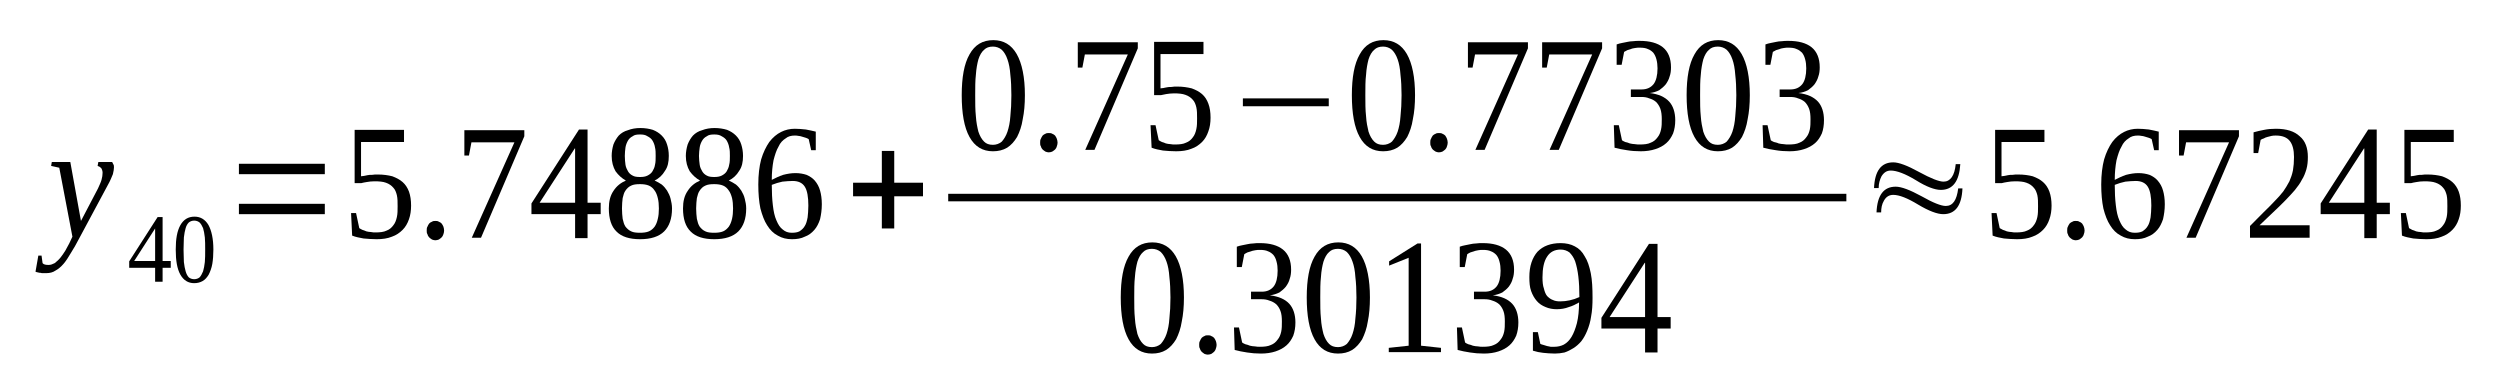 <?xml version='1.0' encoding='UTF-8'?>
<!-- This file was generated by dvisvgm 1.15.1 -->
<svg height='31pt' version='1.1' viewBox='0 -31 200 31' width='200pt' xmlns='http://www.w3.org/2000/svg' xmlns:xlink='http://www.w3.org/1999/xlink'>
<defs>
<clipPath id='clip1'>
<path clip-rule='evenodd' d='M0 -30.992H199.964V-0.027H0V-30.992'/>
</clipPath>
</defs>
<g id='page1'>
<g>
<path clip-path='url(#clip1)' d='M4.145 -18.039H5.625L6.477 -13.324L7.84 -15.926C7.953 -16.184 8.066 -16.41 8.121 -16.609C8.18 -16.812 8.207 -17.012 8.207 -17.184C8.207 -17.324 8.152 -17.469 8.094 -17.555C8.008 -17.641 7.922 -17.695 7.809 -17.727L7.867 -18.039H8.973C9.004 -17.984 9.031 -17.926 9.059 -17.867C9.117 -17.781 9.117 -17.727 9.117 -17.613C9.117 -17.496 9.09 -17.297 9.031 -17.066C8.945 -16.867 8.832 -16.555 8.633 -16.211L6.332 -11.922C6.105 -11.492 5.906 -11.121 5.68 -10.777C5.48 -10.434 5.281 -10.121 5.082 -9.891C4.887 -9.664 4.656 -9.465 4.43 -9.348C4.23 -9.207 3.977 -9.148 3.691 -9.148C3.605 -9.148 3.523 -9.148 3.438 -9.148C3.379 -9.148 3.293 -9.148 3.238 -9.176C3.18 -9.176 3.094 -9.176 3.039 -9.207C2.98 -9.207 2.926 -9.234 2.84 -9.262L3.066 -10.551H3.324L3.406 -9.949C3.492 -9.836 3.664 -9.805 3.891 -9.805C4.063 -9.805 4.203 -9.863 4.375 -9.949C4.516 -10.062 4.688 -10.207 4.828 -10.379C4.969 -10.551 5.082 -10.723 5.227 -10.949C5.34 -11.149 5.453 -11.352 5.539 -11.524L5.793 -12.066L4.742 -17.582L4.09 -17.727L4.145 -18.039Z' fill-rule='evenodd'/>
<path clip-path='url(#clip1)' d='M13.008 -9.578V-8.461H12.41V-9.578H10.336V-10.094L12.61 -13.636H13.008V-10.121H13.66V-9.578H13.008ZM12.41 -12.723V-12.723L10.735 -10.121H12.41V-12.723Z' fill-rule='evenodd'/>
<path clip-path='url(#clip1)' d='M17.07 -11.035C17.07 -10.605 17.039 -10.207 16.985 -9.89C16.926 -9.551 16.813 -9.262 16.699 -9.035C16.559 -8.805 16.414 -8.633 16.215 -8.519C16.02 -8.406 15.789 -8.347 15.535 -8.347C15.051 -8.347 14.684 -8.578 14.426 -9.035C14.172 -9.492 14.059 -10.148 14.059 -11.035C14.059 -11.894 14.172 -12.523 14.426 -12.98C14.684 -13.437 15.051 -13.668 15.563 -13.668C16.047 -13.668 16.414 -13.437 16.672 -13.008C16.926 -12.551 17.07 -11.894 17.07 -11.035ZM16.414 -11.035C16.414 -11.406 16.414 -11.723 16.387 -12.008C16.36 -12.293 16.301 -12.551 16.246 -12.75C16.16 -12.953 16.074 -13.094 15.961 -13.207C15.848 -13.293 15.707 -13.351 15.535 -13.351S15.223 -13.293 15.11 -13.207C14.996 -13.094 14.91 -12.953 14.852 -12.75C14.797 -12.551 14.739 -12.293 14.711 -12.008C14.711 -11.723 14.684 -11.406 14.684 -11.035C14.684 -10.664 14.711 -10.32 14.711 -10.035C14.739 -9.75 14.797 -9.492 14.852 -9.293C14.91 -9.09 14.996 -8.922 15.11 -8.805C15.223 -8.719 15.364 -8.664 15.535 -8.664S15.848 -8.719 15.961 -8.805C16.074 -8.922 16.16 -9.09 16.246 -9.293C16.301 -9.492 16.36 -9.75 16.387 -10.035C16.414 -10.32 16.414 -10.664 16.414 -11.035Z' fill-rule='evenodd'/>
<path clip-path='url(#clip1)' d='M19.113 -13.867V-14.695H25.985V-13.867H19.113ZM19.113 -17.066V-17.898H25.985V-17.066H19.113Z' fill-rule='evenodd'/>
<path clip-path='url(#clip1)' d='M30.219 -17.039C30.672 -17.039 31.043 -16.984 31.383 -16.898C31.695 -16.781 31.977 -16.64 32.207 -16.437C32.434 -16.238 32.602 -15.98 32.719 -15.668C32.832 -15.351 32.887 -14.98 32.887 -14.551C32.887 -14.152 32.832 -13.781 32.719 -13.465C32.602 -13.121 32.434 -12.836 32.207 -12.609C31.977 -12.379 31.695 -12.18 31.356 -12.066C31.012 -11.922 30.586 -11.863 30.133 -11.863C29.762 -11.863 29.422 -11.894 29.082 -11.922C28.77 -11.98 28.457 -12.035 28.172 -12.152L28.086 -13.953H28.485L28.742 -12.75C28.824 -12.695 28.883 -12.664 28.996 -12.609C29.082 -12.578 29.195 -12.551 29.309 -12.492C29.422 -12.465 29.563 -12.437 29.68 -12.437C29.793 -12.406 29.934 -12.406 30.047 -12.406C30.387 -12.406 30.699 -12.437 30.926 -12.551C31.156 -12.636 31.324 -12.781 31.469 -12.98C31.61 -13.152 31.695 -13.379 31.75 -13.636C31.809 -13.894 31.809 -14.18 31.809 -14.496C31.809 -14.84 31.809 -15.125 31.75 -15.383C31.695 -15.609 31.61 -15.84 31.469 -15.98C31.324 -16.152 31.125 -16.297 30.871 -16.383C30.645 -16.469 30.332 -16.496 29.961 -16.496C29.735 -16.496 29.508 -16.469 29.336 -16.437C29.168 -16.41 29.024 -16.383 28.91 -16.351H28.371V-20.613H32.321V-19.64H28.883V-16.898C28.942 -16.898 29.024 -16.926 29.11 -16.926C29.195 -16.953 29.309 -16.953 29.395 -16.984C29.508 -17.012 29.621 -17.012 29.762 -17.012C29.906 -17.039 30.047 -17.039 30.219 -17.039Z' fill-rule='evenodd'/>
<path clip-path='url(#clip1)' d='M35.528 -12.551C35.528 -12.437 35.5 -12.351 35.473 -12.265C35.442 -12.152 35.387 -12.066 35.328 -12.008C35.274 -11.949 35.188 -11.894 35.102 -11.836C35.016 -11.808 34.934 -11.777 34.821 -11.777C34.735 -11.777 34.649 -11.808 34.563 -11.836C34.477 -11.894 34.391 -11.949 34.336 -12.008C34.278 -12.066 34.223 -12.152 34.196 -12.265C34.137 -12.351 34.137 -12.437 34.137 -12.551C34.137 -12.664 34.137 -12.781 34.196 -12.867C34.223 -12.953 34.278 -13.035 34.336 -13.121C34.391 -13.18 34.477 -13.238 34.563 -13.265C34.649 -13.324 34.735 -13.324 34.821 -13.324C34.934 -13.324 35.016 -13.324 35.102 -13.265C35.188 -13.238 35.274 -13.18 35.328 -13.121C35.387 -13.035 35.442 -12.953 35.473 -12.867C35.5 -12.781 35.528 -12.664 35.528 -12.551Z' fill-rule='evenodd'/>
<path clip-path='url(#clip1)' d='M37.516 -18.555H37.149V-20.586H41.946V-20.098L38.481 -11.98H37.742L41.153 -19.613H37.715L37.516 -18.555Z' fill-rule='evenodd'/>
<path clip-path='url(#clip1)' d='M47.004 -13.867V-11.949H46.008V-13.867H42.516V-14.723L46.321 -20.64H47.004V-14.781H48.055V-13.867H47.004ZM46.008 -19.125H45.981L43.168 -14.781H46.008V-19.125Z' fill-rule='evenodd'/>
<path clip-path='url(#clip1)' d='M53.504 -18.527C53.504 -18.039 53.422 -17.64 53.192 -17.324C52.996 -16.984 52.711 -16.726 52.371 -16.555C52.571 -16.469 52.766 -16.351 52.938 -16.238C53.11 -16.098 53.25 -15.926 53.364 -15.754C53.477 -15.555 53.59 -15.351 53.649 -15.094C53.703 -14.867 53.762 -14.609 53.762 -14.324C53.762 -13.496 53.535 -12.894 53.137 -12.492C52.711 -12.066 52.059 -11.863 51.207 -11.863C50.352 -11.863 49.727 -12.066 49.332 -12.465C48.906 -12.867 48.707 -13.496 48.707 -14.324C48.707 -14.894 48.821 -15.351 49.074 -15.723C49.332 -16.125 49.672 -16.383 50.071 -16.555C49.758 -16.726 49.473 -16.984 49.246 -17.297C49.047 -17.64 48.934 -18.039 48.934 -18.527C48.934 -18.84 48.989 -19.156 49.074 -19.441C49.188 -19.726 49.332 -19.957 49.5 -20.156C49.699 -20.355 49.926 -20.5 50.239 -20.586C50.524 -20.699 50.864 -20.758 51.235 -20.758C51.602 -20.758 51.946 -20.699 52.227 -20.613C52.512 -20.5 52.739 -20.355 52.938 -20.156C53.137 -19.957 53.278 -19.726 53.364 -19.441C53.449 -19.183 53.504 -18.871 53.504 -18.527ZM52.711 -14.324C52.711 -14.636 52.684 -14.926 52.625 -15.152C52.571 -15.383 52.485 -15.609 52.371 -15.754C52.258 -15.926 52.114 -16.066 51.914 -16.152C51.715 -16.238 51.461 -16.269 51.207 -16.269C50.895 -16.269 50.664 -16.238 50.496 -16.152C50.297 -16.066 50.156 -15.926 50.039 -15.754C49.926 -15.609 49.871 -15.383 49.813 -15.152C49.785 -14.926 49.758 -14.636 49.758 -14.324C49.758 -14.008 49.785 -13.723 49.813 -13.496C49.871 -13.238 49.926 -13.035 50.039 -12.867C50.156 -12.723 50.297 -12.578 50.496 -12.492C50.664 -12.406 50.895 -12.379 51.207 -12.379C51.461 -12.379 51.715 -12.406 51.914 -12.492C52.114 -12.578 52.258 -12.723 52.371 -12.867C52.485 -13.035 52.571 -13.238 52.625 -13.496C52.684 -13.723 52.711 -14.008 52.711 -14.324ZM52.453 -18.527C52.453 -18.754 52.453 -19.012 52.399 -19.211C52.371 -19.414 52.285 -19.613 52.199 -19.754C52.114 -19.898 51.973 -20.012 51.801 -20.098C51.633 -20.215 51.434 -20.242 51.207 -20.242C50.949 -20.242 50.75 -20.215 50.61 -20.098C50.438 -20.012 50.324 -19.898 50.239 -19.754C50.156 -19.613 50.071 -19.414 50.039 -19.211C50.012 -19.012 49.985 -18.754 49.985 -18.527C49.985 -18.269 50.012 -18.012 50.039 -17.812C50.071 -17.613 50.156 -17.441 50.239 -17.297C50.324 -17.152 50.438 -17.039 50.61 -16.953C50.75 -16.867 50.949 -16.84 51.207 -16.84C51.434 -16.84 51.633 -16.867 51.801 -16.953C51.973 -17.039 52.114 -17.152 52.199 -17.297C52.285 -17.441 52.371 -17.613 52.399 -17.812C52.453 -18.012 52.453 -18.269 52.453 -18.527Z' fill-rule='evenodd'/>
<path clip-path='url(#clip1)' d='M59.442 -18.527C59.442 -18.039 59.356 -17.64 59.129 -17.324C58.93 -16.984 58.645 -16.726 58.305 -16.555C58.504 -16.469 58.703 -16.351 58.875 -16.238C59.043 -16.098 59.188 -15.926 59.301 -15.754C59.414 -15.555 59.528 -15.351 59.582 -15.094C59.641 -14.867 59.696 -14.609 59.696 -14.324C59.696 -13.496 59.469 -12.894 59.071 -12.492C58.645 -12.066 57.992 -11.863 57.141 -11.863C56.289 -11.863 55.664 -12.066 55.266 -12.465C54.84 -12.867 54.641 -13.496 54.641 -14.324C54.641 -14.894 54.754 -15.351 55.012 -15.723C55.266 -16.125 55.606 -16.383 56.004 -16.555C55.692 -16.726 55.41 -16.984 55.18 -17.297C54.981 -17.64 54.867 -18.039 54.867 -18.527C54.867 -18.84 54.926 -19.156 55.012 -19.441C55.125 -19.726 55.266 -19.957 55.438 -20.156C55.637 -20.355 55.864 -20.5 56.176 -20.586C56.461 -20.699 56.801 -20.758 57.168 -20.758C57.539 -20.758 57.879 -20.699 58.164 -20.613C58.445 -20.5 58.676 -20.355 58.875 -20.156C59.071 -19.957 59.215 -19.726 59.301 -19.441C59.383 -19.183 59.442 -18.871 59.442 -18.527ZM58.645 -14.324C58.645 -14.636 58.617 -14.926 58.563 -15.152C58.504 -15.383 58.418 -15.609 58.305 -15.754C58.191 -15.926 58.051 -16.066 57.852 -16.152C57.653 -16.238 57.395 -16.269 57.141 -16.269C56.828 -16.269 56.602 -16.238 56.43 -16.152C56.231 -16.066 56.09 -15.926 55.977 -15.754C55.864 -15.609 55.805 -15.383 55.75 -15.152C55.723 -14.926 55.692 -14.636 55.692 -14.324C55.692 -14.008 55.723 -13.723 55.75 -13.496C55.805 -13.238 55.864 -13.035 55.977 -12.867C56.09 -12.723 56.231 -12.578 56.43 -12.492C56.602 -12.406 56.828 -12.379 57.141 -12.379C57.395 -12.379 57.653 -12.406 57.852 -12.492C58.051 -12.578 58.191 -12.723 58.305 -12.867C58.418 -13.035 58.504 -13.238 58.563 -13.496C58.617 -13.723 58.645 -14.008 58.645 -14.324ZM58.391 -18.527C58.391 -18.754 58.391 -19.012 58.332 -19.211C58.305 -19.414 58.219 -19.613 58.137 -19.754C58.051 -19.898 57.906 -20.012 57.739 -20.098C57.567 -20.215 57.367 -20.242 57.141 -20.242C56.887 -20.242 56.688 -20.215 56.543 -20.098C56.375 -20.012 56.262 -19.898 56.176 -19.754C56.09 -19.613 56.004 -19.414 55.977 -19.211C55.949 -19.012 55.918 -18.754 55.918 -18.527C55.918 -18.269 55.949 -18.012 55.977 -17.812C56.004 -17.613 56.09 -17.441 56.176 -17.297C56.262 -17.152 56.375 -17.039 56.543 -16.953C56.688 -16.867 56.887 -16.84 57.141 -16.84C57.367 -16.84 57.567 -16.867 57.739 -16.953C57.906 -17.039 58.051 -17.152 58.137 -17.297C58.219 -17.441 58.305 -17.613 58.332 -17.812C58.391 -18.012 58.391 -18.269 58.391 -18.527Z' fill-rule='evenodd'/>
<path clip-path='url(#clip1)' d='M65.746 -14.668C65.746 -14.211 65.688 -13.836 65.606 -13.465C65.492 -13.121 65.348 -12.836 65.149 -12.609C64.922 -12.351 64.695 -12.18 64.383 -12.066C64.098 -11.922 63.758 -11.863 63.359 -11.863C62.934 -11.863 62.566 -11.949 62.223 -12.152C61.883 -12.324 61.598 -12.609 61.371 -12.98C61.145 -13.324 60.977 -13.781 60.832 -14.324C60.719 -14.867 60.664 -15.523 60.664 -16.238C60.664 -17.012 60.746 -17.695 60.891 -18.242C61.059 -18.812 61.289 -19.269 61.543 -19.64C61.828 -20.012 62.141 -20.269 62.481 -20.441C62.82 -20.613 63.192 -20.699 63.586 -20.699C63.871 -20.699 64.156 -20.672 64.469 -20.64C64.754 -20.586 65.035 -20.527 65.262 -20.469V-18.984H64.895L64.695 -19.871C64.61 -19.926 64.524 -19.957 64.442 -19.984C64.356 -20.012 64.27 -20.043 64.156 -20.07C64.071 -20.098 63.957 -20.129 63.871 -20.129C63.758 -20.156 63.672 -20.156 63.586 -20.156C63.305 -20.156 63.047 -20.098 62.848 -19.926C62.621 -19.785 62.422 -19.586 62.281 -19.269C62.11 -18.984 61.996 -18.613 61.883 -18.183C61.797 -17.726 61.742 -17.211 61.742 -16.609C62.028 -16.754 62.309 -16.898 62.653 -17.012C62.992 -17.098 63.305 -17.152 63.645 -17.152C63.957 -17.152 64.27 -17.098 64.524 -17.012C64.781 -16.898 65.008 -16.754 65.18 -16.555C65.375 -16.324 65.52 -16.066 65.606 -15.754C65.688 -15.469 65.746 -15.094 65.746 -14.668ZM63.332 -12.379C63.586 -12.379 63.785 -12.406 63.957 -12.492C64.129 -12.609 64.27 -12.723 64.383 -12.922C64.496 -13.094 64.555 -13.324 64.61 -13.609C64.637 -13.867 64.668 -14.18 64.668 -14.551C64.668 -15.238 64.582 -15.754 64.383 -16.066C64.184 -16.383 63.844 -16.523 63.418 -16.523C63.16 -16.523 62.879 -16.496 62.594 -16.469C62.309 -16.41 62.028 -16.324 61.742 -16.211C61.742 -15.609 61.77 -15.066 61.828 -14.582C61.883 -14.094 61.969 -13.695 62.11 -13.379C62.254 -13.035 62.395 -12.808 62.621 -12.636C62.82 -12.465 63.047 -12.379 63.332 -12.379Z' fill-rule='evenodd'/>
<path clip-path='url(#clip1)' d='M70.547 -12.723V-15.297H68.246V-16.383H70.547V-18.926H71.539V-16.383H73.84V-15.297H71.539V-12.723H70.547Z' fill-rule='evenodd'/>
<path clip-path='url(#clip1)' d='M81.992 -23.387C81.992 -22.644 81.934 -22.015 81.82 -21.473C81.735 -20.898 81.567 -20.441 81.367 -20.043C81.141 -19.672 80.883 -19.383 80.57 -19.183C80.231 -18.984 79.86 -18.898 79.434 -18.898C78.61 -18.898 77.989 -19.269 77.559 -20.043C77.133 -20.812 76.938 -21.93 76.938 -23.387C76.938 -24.816 77.133 -25.902 77.559 -26.644C77.989 -27.418 78.61 -27.789 79.465 -27.789C80.285 -27.789 80.91 -27.418 81.336 -26.676C81.762 -25.93 81.992 -24.816 81.992 -23.387ZM80.91 -23.387C80.91 -23.988 80.883 -24.558 80.828 -25.015C80.797 -25.504 80.711 -25.93 80.598 -26.246C80.485 -26.59 80.317 -26.848 80.145 -27.015C79.945 -27.187 79.692 -27.273 79.434 -27.273C79.121 -27.273 78.895 -27.187 78.727 -27.015C78.528 -26.848 78.383 -26.59 78.27 -26.246C78.184 -25.93 78.102 -25.504 78.07 -25.015C78.016 -24.558 78.016 -23.988 78.016 -23.387C78.016 -22.758 78.016 -22.215 78.07 -21.699C78.102 -21.215 78.184 -20.812 78.27 -20.469C78.383 -20.129 78.528 -19.871 78.727 -19.672C78.895 -19.5 79.121 -19.414 79.434 -19.414C79.692 -19.414 79.945 -19.5 80.145 -19.672C80.317 -19.871 80.485 -20.129 80.598 -20.469C80.711 -20.812 80.797 -21.215 80.828 -21.699C80.883 -22.215 80.91 -22.758 80.91 -23.387Z' fill-rule='evenodd'/>
<path clip-path='url(#clip1)' d='M84.606 -19.586C84.606 -19.469 84.574 -19.383 84.547 -19.297C84.52 -19.183 84.461 -19.098 84.406 -19.039C84.348 -18.984 84.262 -18.926 84.176 -18.871C84.094 -18.84 84.008 -18.812 83.895 -18.812C83.809 -18.812 83.723 -18.84 83.637 -18.871C83.555 -18.926 83.469 -18.984 83.41 -19.039C83.356 -19.098 83.297 -19.183 83.27 -19.297C83.211 -19.383 83.211 -19.469 83.211 -19.586C83.211 -19.699 83.211 -19.812 83.27 -19.898C83.297 -19.984 83.356 -20.07 83.41 -20.156C83.469 -20.215 83.555 -20.269 83.637 -20.301C83.723 -20.355 83.809 -20.355 83.895 -20.355C84.008 -20.355 84.094 -20.355 84.176 -20.301C84.262 -20.269 84.348 -20.215 84.406 -20.156C84.461 -20.07 84.52 -19.984 84.547 -19.898C84.574 -19.812 84.606 -19.699 84.606 -19.586Z' fill-rule='evenodd'/>
<path clip-path='url(#clip1)' d='M86.59 -25.59H86.223V-27.617H91.024V-27.133L87.559 -19.012H86.82L90.227 -26.644H86.789L86.59 -25.59Z' fill-rule='evenodd'/>
<path clip-path='url(#clip1)' d='M94.176 -24.074C94.629 -24.074 94.996 -24.015 95.34 -23.93C95.653 -23.816 95.934 -23.672 96.164 -23.473C96.391 -23.273 96.559 -23.015 96.672 -22.699C96.789 -22.387 96.844 -22.015 96.844 -21.586C96.844 -21.183 96.789 -20.812 96.672 -20.5C96.559 -20.156 96.391 -19.871 96.164 -19.64C95.934 -19.414 95.653 -19.211 95.309 -19.098C94.969 -18.957 94.543 -18.898 94.09 -18.898C93.719 -18.898 93.379 -18.926 93.039 -18.957C92.727 -19.012 92.414 -19.07 92.129 -19.183L92.043 -20.984H92.442L92.699 -19.785C92.781 -19.726 92.84 -19.699 92.953 -19.64C93.039 -19.613 93.153 -19.586 93.266 -19.527C93.379 -19.5 93.52 -19.469 93.637 -19.469C93.75 -19.441 93.891 -19.441 94.004 -19.441C94.344 -19.441 94.656 -19.469 94.883 -19.586C95.114 -19.672 95.281 -19.812 95.426 -20.012C95.567 -20.183 95.653 -20.414 95.707 -20.672C95.766 -20.93 95.766 -21.215 95.766 -21.527C95.766 -21.871 95.766 -22.156 95.707 -22.414C95.653 -22.644 95.567 -22.871 95.426 -23.015C95.281 -23.187 95.082 -23.328 94.828 -23.414C94.602 -23.5 94.289 -23.531 93.918 -23.531C93.692 -23.531 93.465 -23.5 93.293 -23.473C93.125 -23.445 92.981 -23.414 92.867 -23.387H92.328V-27.648H96.278V-26.676H92.84V-23.93C92.895 -23.93 92.981 -23.957 93.067 -23.957C93.153 -23.988 93.266 -23.988 93.352 -24.015C93.465 -24.043 93.578 -24.043 93.719 -24.043C93.864 -24.074 94.004 -24.074 94.176 -24.074Z' fill-rule='evenodd'/>
<path clip-path='url(#clip1)' d='M99.43 -22.5V-23.129H106.301V-22.5H99.43Z' fill-rule='evenodd'/>
<path clip-path='url(#clip1)' d='M113.203 -23.387C113.203 -22.644 113.145 -22.015 113.031 -21.473C112.945 -20.898 112.778 -20.441 112.578 -20.043C112.352 -19.672 112.094 -19.383 111.781 -19.183C111.442 -18.984 111.074 -18.898 110.645 -18.898C109.824 -18.898 109.199 -19.269 108.774 -20.043C108.348 -20.812 108.149 -21.93 108.149 -23.387C108.149 -24.816 108.348 -25.902 108.774 -26.644C109.199 -27.418 109.824 -27.789 110.676 -27.789C111.5 -27.789 112.125 -27.418 112.551 -26.676C112.977 -25.93 113.203 -24.816 113.203 -23.387ZM112.125 -23.387C112.125 -23.988 112.094 -24.558 112.039 -25.015C112.008 -25.504 111.926 -25.93 111.813 -26.246C111.695 -26.59 111.528 -26.848 111.356 -27.015C111.156 -27.187 110.903 -27.273 110.645 -27.273C110.336 -27.273 110.106 -27.187 109.938 -27.015C109.738 -26.848 109.594 -26.59 109.481 -26.246C109.399 -25.93 109.313 -25.504 109.285 -25.015C109.227 -24.558 109.227 -23.988 109.227 -23.387C109.227 -22.758 109.227 -22.215 109.285 -21.699C109.313 -21.215 109.399 -20.812 109.481 -20.469C109.594 -20.129 109.738 -19.871 109.938 -19.672C110.106 -19.5 110.336 -19.414 110.645 -19.414C110.903 -19.414 111.156 -19.5 111.356 -19.672C111.528 -19.871 111.695 -20.129 111.813 -20.469C111.926 -20.812 112.008 -21.215 112.039 -21.699C112.094 -22.215 112.125 -22.758 112.125 -23.387Z' fill-rule='evenodd'/>
<path clip-path='url(#clip1)' d='M115.817 -19.586C115.817 -19.469 115.785 -19.383 115.758 -19.297C115.731 -19.183 115.672 -19.098 115.617 -19.039C115.559 -18.984 115.473 -18.926 115.391 -18.871C115.305 -18.84 115.219 -18.812 115.106 -18.812C115.02 -18.812 114.934 -18.84 114.852 -18.871C114.766 -18.926 114.68 -18.984 114.621 -19.039C114.567 -19.098 114.508 -19.183 114.481 -19.297C114.422 -19.383 114.422 -19.469 114.422 -19.586C114.422 -19.699 114.422 -19.812 114.481 -19.898C114.508 -19.984 114.567 -20.07 114.621 -20.156C114.68 -20.215 114.766 -20.269 114.852 -20.301C114.934 -20.355 115.02 -20.355 115.106 -20.355C115.219 -20.355 115.305 -20.355 115.391 -20.301C115.473 -20.269 115.559 -20.215 115.617 -20.156C115.672 -20.07 115.731 -19.984 115.758 -19.898C115.785 -19.812 115.817 -19.699 115.817 -19.586Z' fill-rule='evenodd'/>
<path clip-path='url(#clip1)' d='M117.805 -25.59H117.434V-27.617H122.235V-27.133L118.77 -19.012H118.031L121.438 -26.644H118.004L117.805 -25.59Z' fill-rule='evenodd'/>
<path clip-path='url(#clip1)' d='M123.738 -25.59H123.371V-27.617H128.168V-27.133L124.703 -19.012H123.965L127.375 -26.644H123.938L123.738 -25.59Z' fill-rule='evenodd'/>
<path clip-path='url(#clip1)' d='M134.02 -21.387C134.02 -20.984 133.961 -20.64 133.848 -20.328C133.707 -20.012 133.535 -19.754 133.309 -19.555C133.055 -19.328 132.77 -19.183 132.43 -19.07C132.09 -18.957 131.692 -18.898 131.266 -18.898C130.867 -18.898 130.496 -18.926 130.156 -18.984C129.789 -19.039 129.477 -19.098 129.164 -19.183L129.106 -20.984H129.504L129.758 -19.785C129.817 -19.726 129.903 -19.699 130.016 -19.64C130.129 -19.613 130.27 -19.586 130.383 -19.527C130.528 -19.5 130.641 -19.469 130.781 -19.469C130.926 -19.441 131.067 -19.441 131.18 -19.441C131.52 -19.441 131.832 -19.469 132.059 -19.586C132.289 -19.672 132.457 -19.812 132.602 -20.012C132.742 -20.183 132.828 -20.383 132.883 -20.64C132.942 -20.898 132.942 -21.156 132.942 -21.473C132.942 -21.785 132.91 -22.07 132.828 -22.301C132.742 -22.527 132.629 -22.699 132.485 -22.844C132.317 -22.988 132.145 -23.07 131.945 -23.129C131.746 -23.215 131.547 -23.242 131.32 -23.242H130.469V-23.844H131.32C131.746 -23.844 132.059 -23.988 132.289 -24.273C132.485 -24.531 132.602 -24.961 132.602 -25.531C132.602 -25.789 132.57 -26.047 132.516 -26.246C132.457 -26.473 132.371 -26.644 132.258 -26.789C132.145 -26.902 132.004 -27.015 131.832 -27.074C131.664 -27.16 131.434 -27.187 131.18 -27.187C131.067 -27.187 130.926 -27.187 130.809 -27.16C130.695 -27.133 130.582 -27.133 130.469 -27.074C130.383 -27.047 130.27 -27.015 130.188 -26.988C130.07 -26.933 130.016 -26.902 129.93 -26.848L129.731 -25.816H129.332V-27.445C129.477 -27.504 129.617 -27.531 129.758 -27.562C129.903 -27.59 130.043 -27.617 130.188 -27.648C130.328 -27.676 130.469 -27.703 130.641 -27.703C130.809 -27.73 130.981 -27.73 131.18 -27.73C131.977 -27.73 132.602 -27.562 133.028 -27.219C133.453 -26.875 133.68 -26.332 133.68 -25.617C133.68 -25.359 133.653 -25.101 133.567 -24.875C133.508 -24.644 133.395 -24.445 133.254 -24.246C133.11 -24.074 132.942 -23.93 132.742 -23.785C132.516 -23.672 132.258 -23.586 131.977 -23.558C132.684 -23.473 133.195 -23.242 133.535 -22.871C133.848 -22.527 134.02 -22.015 134.02 -21.387Z' fill-rule='evenodd'/>
<path clip-path='url(#clip1)' d='M139.985 -23.387C139.985 -22.644 139.926 -22.015 139.813 -21.473C139.727 -20.898 139.559 -20.441 139.36 -20.043C139.133 -19.672 138.875 -19.383 138.563 -19.183C138.223 -18.984 137.856 -18.898 137.426 -18.898C136.606 -18.898 135.981 -19.269 135.555 -20.043C135.129 -20.812 134.93 -21.93 134.93 -23.387C134.93 -24.816 135.129 -25.902 135.555 -26.644C135.981 -27.418 136.606 -27.789 137.457 -27.789C138.282 -27.789 138.906 -27.418 139.332 -26.676C139.758 -25.93 139.985 -24.816 139.985 -23.387ZM138.906 -23.387C138.906 -23.988 138.875 -24.558 138.821 -25.015C138.789 -25.504 138.707 -25.93 138.594 -26.246C138.477 -26.59 138.309 -26.848 138.137 -27.015C137.938 -27.187 137.684 -27.273 137.426 -27.273C137.113 -27.273 136.887 -27.187 136.719 -27.015C136.52 -26.848 136.375 -26.59 136.262 -26.246C136.18 -25.93 136.094 -25.504 136.063 -25.015C136.008 -24.558 136.008 -23.988 136.008 -23.387C136.008 -22.758 136.008 -22.215 136.063 -21.699C136.094 -21.215 136.18 -20.812 136.262 -20.469C136.375 -20.129 136.52 -19.871 136.719 -19.672C136.887 -19.5 137.113 -19.414 137.426 -19.414C137.684 -19.414 137.938 -19.5 138.137 -19.672C138.309 -19.871 138.477 -20.129 138.594 -20.469C138.707 -20.812 138.789 -21.215 138.821 -21.699C138.875 -22.215 138.906 -22.758 138.906 -23.387Z' fill-rule='evenodd'/>
<path clip-path='url(#clip1)' d='M145.918 -21.387C145.918 -20.984 145.863 -20.64 145.75 -20.328C145.606 -20.012 145.438 -19.754 145.211 -19.555C144.953 -19.328 144.668 -19.183 144.328 -19.07C143.988 -18.957 143.59 -18.898 143.164 -18.898C142.766 -18.898 142.399 -18.926 142.059 -18.984C141.688 -19.039 141.375 -19.098 141.063 -19.183L141.008 -20.984H141.403L141.66 -19.785C141.715 -19.726 141.801 -19.699 141.914 -19.64C142.027 -19.613 142.172 -19.586 142.285 -19.527C142.426 -19.5 142.539 -19.469 142.68 -19.469C142.824 -19.441 142.965 -19.441 143.078 -19.441C143.422 -19.441 143.731 -19.469 143.961 -19.586C144.188 -19.672 144.356 -19.812 144.5 -20.012C144.641 -20.183 144.727 -20.383 144.785 -20.64C144.84 -20.898 144.84 -21.156 144.84 -21.473C144.84 -21.785 144.813 -22.07 144.727 -22.301C144.641 -22.527 144.528 -22.699 144.387 -22.844C144.215 -22.988 144.043 -23.07 143.848 -23.129C143.649 -23.215 143.449 -23.242 143.223 -23.242H142.371V-23.844H143.223C143.649 -23.844 143.961 -23.988 144.188 -24.273C144.387 -24.531 144.5 -24.961 144.5 -25.531C144.5 -25.789 144.473 -26.047 144.414 -26.246C144.356 -26.473 144.274 -26.644 144.16 -26.789C144.043 -26.902 143.902 -27.015 143.731 -27.074C143.563 -27.16 143.336 -27.187 143.078 -27.187C142.965 -27.187 142.824 -27.187 142.711 -27.16C142.598 -27.133 142.485 -27.133 142.371 -27.074C142.285 -27.047 142.172 -27.015 142.086 -26.988C141.973 -26.933 141.914 -26.902 141.828 -26.848L141.629 -25.816H141.235V-27.445C141.375 -27.504 141.516 -27.531 141.66 -27.562C141.801 -27.59 141.942 -27.617 142.086 -27.648C142.227 -27.676 142.371 -27.703 142.539 -27.703C142.711 -27.73 142.879 -27.73 143.078 -27.73C143.875 -27.73 144.5 -27.562 144.926 -27.219C145.352 -26.875 145.578 -26.332 145.578 -25.617C145.578 -25.359 145.551 -25.101 145.465 -24.875C145.406 -24.644 145.293 -24.445 145.153 -24.246C145.012 -24.074 144.84 -23.93 144.641 -23.785C144.414 -23.672 144.16 -23.586 143.875 -23.558C144.586 -23.473 145.094 -23.242 145.438 -22.871C145.75 -22.527 145.918 -22.015 145.918 -21.387Z' fill-rule='evenodd'/>
<path clip-path='url(#clip1)' d='M75.857 -15.496H147.709V-14.894H75.857V-15.496Z' fill-rule='evenodd'/>
<path clip-path='url(#clip1)' d='M94.715 -7.203C94.715 -6.461 94.656 -5.832 94.543 -5.289C94.457 -4.719 94.289 -4.262 94.09 -3.859C93.864 -3.488 93.606 -3.203 93.293 -3.004C92.953 -2.801 92.586 -2.715 92.156 -2.715C91.336 -2.715 90.711 -3.086 90.285 -3.859C89.86 -4.633 89.66 -5.746 89.66 -7.203C89.66 -8.633 89.86 -9.719 90.285 -10.465C90.711 -11.234 91.336 -11.609 92.188 -11.609C93.012 -11.609 93.637 -11.234 94.063 -10.492C94.489 -9.75 94.715 -8.633 94.715 -7.203ZM93.637 -7.203C93.637 -7.804 93.606 -8.375 93.551 -8.836C93.52 -9.32 93.438 -9.75 93.324 -10.062C93.207 -10.406 93.039 -10.664 92.867 -10.836C92.668 -11.008 92.414 -11.094 92.156 -11.094C91.844 -11.094 91.617 -11.008 91.449 -10.836C91.25 -10.664 91.106 -10.406 90.992 -10.062C90.91 -9.75 90.824 -9.32 90.793 -8.836C90.739 -8.375 90.739 -7.804 90.739 -7.203C90.739 -6.574 90.739 -6.031 90.793 -5.519C90.824 -5.031 90.91 -4.633 90.992 -4.289C91.106 -3.945 91.25 -3.687 91.449 -3.488C91.617 -3.316 91.844 -3.23 92.156 -3.23C92.414 -3.23 92.668 -3.316 92.867 -3.488C93.039 -3.687 93.207 -3.945 93.324 -4.289C93.438 -4.633 93.52 -5.031 93.551 -5.519C93.606 -6.031 93.637 -6.574 93.637 -7.203Z' fill-rule='evenodd'/>
<path clip-path='url(#clip1)' d='M97.328 -3.402C97.328 -3.289 97.297 -3.203 97.27 -3.117C97.242 -3.004 97.184 -2.918 97.129 -2.859C97.07 -2.801 96.985 -2.746 96.903 -2.687C96.817 -2.66 96.731 -2.629 96.617 -2.629C96.531 -2.629 96.445 -2.66 96.36 -2.687C96.278 -2.746 96.192 -2.801 96.133 -2.859C96.078 -2.918 96.02 -3.004 95.992 -3.117C95.934 -3.203 95.934 -3.289 95.934 -3.402C95.934 -3.515 95.934 -3.633 95.992 -3.715C96.02 -3.801 96.078 -3.887 96.133 -3.972C96.192 -4.031 96.278 -4.09 96.36 -4.117C96.445 -4.176 96.531 -4.176 96.617 -4.176C96.731 -4.176 96.817 -4.176 96.903 -4.117C96.985 -4.09 97.07 -4.031 97.129 -3.972C97.184 -3.887 97.242 -3.801 97.27 -3.715C97.297 -3.633 97.328 -3.515 97.328 -3.402Z' fill-rule='evenodd'/>
<path clip-path='url(#clip1)' d='M103.633 -5.203C103.633 -4.804 103.574 -4.461 103.461 -4.144C103.321 -3.832 103.149 -3.574 102.922 -3.375C102.664 -3.144 102.383 -3.004 102.043 -2.887C101.699 -2.773 101.305 -2.715 100.875 -2.715C100.481 -2.715 100.11 -2.746 99.77 -2.801C99.399 -2.859 99.086 -2.918 98.774 -3.004L98.719 -4.804H99.117L99.371 -3.601C99.43 -3.547 99.512 -3.515 99.629 -3.461C99.742 -3.429 99.883 -3.402 99.996 -3.344C100.137 -3.316 100.254 -3.289 100.395 -3.289C100.535 -3.258 100.68 -3.258 100.793 -3.258C101.133 -3.258 101.446 -3.289 101.672 -3.402C101.899 -3.488 102.071 -3.633 102.211 -3.832C102.356 -4.004 102.438 -4.203 102.496 -4.461C102.551 -4.719 102.551 -4.976 102.551 -5.289C102.551 -5.605 102.524 -5.89 102.438 -6.117C102.356 -6.347 102.238 -6.519 102.098 -6.66C101.926 -6.804 101.758 -6.89 101.559 -6.949C101.36 -7.031 101.16 -7.062 100.934 -7.062H100.082V-7.664H100.934C101.36 -7.664 101.672 -7.804 101.899 -8.09C102.098 -8.347 102.211 -8.777 102.211 -9.347C102.211 -9.605 102.184 -9.863 102.125 -10.062C102.071 -10.293 101.985 -10.465 101.871 -10.605C101.758 -10.723 101.613 -10.836 101.446 -10.894C101.274 -10.98 101.047 -11.008 100.793 -11.008C100.68 -11.008 100.535 -11.008 100.422 -10.98C100.309 -10.949 100.196 -10.949 100.082 -10.894C99.996 -10.863 99.883 -10.836 99.797 -10.808C99.684 -10.75 99.629 -10.723 99.543 -10.664L99.344 -9.637H98.945V-11.265C99.086 -11.32 99.231 -11.351 99.371 -11.379C99.512 -11.406 99.656 -11.437 99.797 -11.465C99.942 -11.492 100.082 -11.523 100.254 -11.523C100.422 -11.551 100.594 -11.551 100.793 -11.551C101.586 -11.551 102.211 -11.379 102.637 -11.035C103.063 -10.691 103.289 -10.148 103.289 -9.433C103.289 -9.176 103.262 -8.922 103.176 -8.691C103.121 -8.461 103.008 -8.262 102.863 -8.062C102.723 -7.89 102.551 -7.746 102.356 -7.605C102.125 -7.492 101.871 -7.406 101.586 -7.375C102.297 -7.289 102.809 -7.062 103.149 -6.691C103.461 -6.347 103.633 -5.832 103.633 -5.203Z' fill-rule='evenodd'/>
<path clip-path='url(#clip1)' d='M109.594 -7.203C109.594 -6.461 109.539 -5.832 109.426 -5.289C109.34 -4.719 109.168 -4.262 108.973 -3.859C108.742 -3.488 108.488 -3.203 108.176 -3.004C107.836 -2.801 107.465 -2.715 107.039 -2.715C106.215 -2.715 105.59 -3.086 105.164 -3.859C104.738 -4.633 104.539 -5.746 104.539 -7.203C104.539 -8.633 104.738 -9.719 105.164 -10.465C105.59 -11.234 106.215 -11.609 107.067 -11.609C107.891 -11.609 108.516 -11.234 108.942 -10.492C109.367 -9.75 109.594 -8.633 109.594 -7.203ZM108.516 -7.203C108.516 -7.804 108.488 -8.375 108.43 -8.836C108.403 -9.32 108.317 -9.75 108.203 -10.062C108.09 -10.406 107.922 -10.664 107.75 -10.836C107.551 -11.008 107.297 -11.094 107.039 -11.094C106.727 -11.094 106.5 -11.008 106.328 -10.836C106.129 -10.664 105.988 -10.406 105.875 -10.062C105.789 -9.75 105.703 -9.32 105.676 -8.836C105.621 -8.375 105.621 -7.804 105.621 -7.203C105.621 -6.574 105.621 -6.031 105.676 -5.519C105.703 -5.031 105.789 -4.633 105.875 -4.289C105.988 -3.945 106.129 -3.687 106.328 -3.488C106.5 -3.316 106.727 -3.23 107.039 -3.23C107.297 -3.23 107.551 -3.316 107.75 -3.488C107.922 -3.687 108.09 -3.945 108.203 -4.289C108.317 -4.633 108.403 -5.031 108.43 -5.519C108.488 -6.031 108.516 -6.574 108.516 -7.203Z' fill-rule='evenodd'/>
<path clip-path='url(#clip1)' d='M113.684 -3.344L115.278 -3.172V-2.832H111.102V-3.172L112.692 -3.344V-10.379L111.129 -9.75V-10.094L113.403 -11.523H113.684V-3.344Z' fill-rule='evenodd'/>
<path clip-path='url(#clip1)' d='M121.469 -5.203C121.469 -4.804 121.41 -4.461 121.297 -4.144C121.156 -3.832 120.984 -3.574 120.758 -3.375C120.5 -3.144 120.219 -3.004 119.875 -2.887C119.535 -2.773 119.137 -2.715 118.711 -2.715C118.313 -2.715 117.945 -2.746 117.606 -2.801C117.235 -2.859 116.922 -2.918 116.61 -3.004L116.555 -4.804H116.953L117.207 -3.601C117.262 -3.547 117.348 -3.515 117.461 -3.461C117.574 -3.429 117.719 -3.402 117.832 -3.344C117.973 -3.316 118.086 -3.289 118.231 -3.289C118.371 -3.258 118.512 -3.258 118.625 -3.258C118.969 -3.258 119.281 -3.289 119.508 -3.402C119.735 -3.488 119.906 -3.633 120.047 -3.832C120.188 -4.004 120.274 -4.203 120.332 -4.461C120.387 -4.719 120.387 -4.976 120.387 -5.289C120.387 -5.605 120.36 -5.89 120.274 -6.117C120.188 -6.347 120.075 -6.519 119.934 -6.66C119.762 -6.804 119.594 -6.89 119.395 -6.949C119.196 -7.031 118.996 -7.062 118.77 -7.062H117.918V-7.664H118.77C119.196 -7.664 119.508 -7.804 119.735 -8.09C119.934 -8.347 120.047 -8.777 120.047 -9.347C120.047 -9.605 120.02 -9.863 119.961 -10.062C119.906 -10.293 119.82 -10.465 119.707 -10.605C119.594 -10.723 119.449 -10.836 119.281 -10.894C119.11 -10.98 118.883 -11.008 118.625 -11.008C118.512 -11.008 118.371 -11.008 118.258 -10.98C118.145 -10.949 118.031 -10.949 117.918 -10.894C117.832 -10.863 117.719 -10.836 117.633 -10.808C117.52 -10.75 117.461 -10.723 117.379 -10.664L117.18 -9.637H116.781V-11.265C116.922 -11.32 117.067 -11.351 117.207 -11.379C117.348 -11.406 117.492 -11.437 117.633 -11.465C117.774 -11.492 117.918 -11.523 118.086 -11.523C118.258 -11.551 118.43 -11.551 118.625 -11.551C119.422 -11.551 120.047 -11.379 120.473 -11.035C120.899 -10.691 121.125 -10.148 121.125 -9.433C121.125 -9.176 121.098 -8.922 121.012 -8.691C120.957 -8.461 120.844 -8.262 120.699 -8.062C120.559 -7.89 120.387 -7.746 120.188 -7.605C119.961 -7.492 119.707 -7.406 119.422 -7.375C120.133 -7.289 120.645 -7.062 120.984 -6.691C121.297 -6.347 121.469 -5.832 121.469 -5.203Z' fill-rule='evenodd'/>
<path clip-path='url(#clip1)' d='M122.348 -8.836C122.348 -9.262 122.402 -9.664 122.52 -10.008C122.633 -10.348 122.801 -10.636 123 -10.863C123.227 -11.094 123.485 -11.265 123.797 -11.379C124.11 -11.492 124.449 -11.551 124.848 -11.551C125.274 -11.551 125.672 -11.465 125.981 -11.293C126.325 -11.121 126.578 -10.863 126.778 -10.492C127.004 -10.148 127.149 -9.691 127.262 -9.148C127.375 -8.578 127.403 -7.918 127.403 -7.176C127.403 -6.633 127.375 -6.117 127.289 -5.687C127.231 -5.262 127.117 -4.89 126.977 -4.547C126.836 -4.203 126.691 -3.945 126.492 -3.687C126.293 -3.461 126.098 -3.289 125.867 -3.144C125.641 -3.004 125.414 -2.887 125.16 -2.801C124.903 -2.746 124.649 -2.715 124.391 -2.715C124.051 -2.715 123.738 -2.746 123.453 -2.773C123.172 -2.801 122.914 -2.859 122.633 -2.945V-4.429H123.028L123.227 -3.488C123.285 -3.461 123.371 -3.429 123.485 -3.402C123.571 -3.375 123.653 -3.344 123.766 -3.316C123.852 -3.289 123.965 -3.289 124.051 -3.258C124.164 -3.258 124.25 -3.258 124.364 -3.258C124.621 -3.258 124.875 -3.316 125.102 -3.429C125.36 -3.574 125.555 -3.773 125.727 -4.058C125.899 -4.344 126.039 -4.719 126.152 -5.144C126.266 -5.605 126.325 -6.176 126.325 -6.804C126.067 -6.66 125.813 -6.519 125.5 -6.433C125.215 -6.32 124.875 -6.262 124.535 -6.262C124.223 -6.262 123.91 -6.32 123.653 -6.433C123.371 -6.547 123.141 -6.691 122.946 -6.918C122.746 -7.148 122.602 -7.406 122.489 -7.719C122.375 -8.035 122.348 -8.406 122.348 -8.836ZM124.848 -11.035C124.364 -11.035 123.996 -10.836 123.766 -10.465C123.512 -10.094 123.399 -9.519 123.399 -8.805C123.399 -8.461 123.426 -8.148 123.512 -7.918C123.571 -7.664 123.653 -7.461 123.766 -7.32C123.91 -7.176 124.051 -7.062 124.223 -7.004C124.391 -6.918 124.59 -6.89 124.816 -6.89C125.074 -6.89 125.328 -6.918 125.586 -6.976C125.84 -7.031 126.098 -7.117 126.352 -7.234C126.352 -7.863 126.325 -8.406 126.266 -8.89C126.211 -9.347 126.125 -9.75 126.012 -10.094C125.899 -10.406 125.727 -10.636 125.555 -10.808C125.36 -10.949 125.129 -11.035 124.848 -11.035Z' fill-rule='evenodd'/>
<path clip-path='url(#clip1)' d='M132.602 -4.719V-2.801H131.606V-4.719H128.113V-5.574L131.918 -11.492H132.602V-5.633H133.653V-4.719H132.602ZM131.606 -9.976H131.578L128.766 -5.633H131.606V-9.976Z' fill-rule='evenodd'/>
<path clip-path='url(#clip1)' d='M150.293 -15.953H149.922C149.981 -17.324 150.492 -18.012 151.457 -18.012C151.91 -18.012 152.594 -17.754 153.531 -17.238C154.469 -16.726 155.121 -16.469 155.488 -16.469C156.031 -16.469 156.371 -16.953 156.457 -17.867H156.824C156.738 -16.496 156.227 -15.808 155.262 -15.808C154.781 -15.808 154.098 -16.066 153.274 -16.582C152.422 -17.098 151.742 -17.355 151.258 -17.355C150.946 -17.355 150.719 -17.211 150.52 -16.898C150.379 -16.609 150.293 -16.324 150.293 -15.953ZM150.492 -14.008H150.121C150.18 -15.383 150.692 -16.066 151.656 -16.066C152.11 -16.066 152.793 -15.808 153.731 -15.297C154.637 -14.781 155.293 -14.523 155.66 -14.523C156.227 -14.523 156.539 -14.98 156.656 -15.926H156.996C156.938 -14.551 156.426 -13.867 155.461 -13.867C154.981 -13.867 154.297 -14.125 153.446 -14.636C152.594 -15.152 151.942 -15.41 151.457 -15.41C151.145 -15.41 150.891 -15.265 150.719 -14.953C150.547 -14.668 150.492 -14.351 150.492 -14.008Z' fill-rule='evenodd'/>
<path clip-path='url(#clip1)' d='M161.453 -17.039C161.91 -17.039 162.278 -16.984 162.617 -16.898C162.93 -16.781 163.215 -16.64 163.442 -16.437C163.668 -16.238 163.84 -15.98 163.953 -15.668C164.067 -15.351 164.125 -14.98 164.125 -14.551C164.125 -14.152 164.067 -13.781 163.953 -13.465C163.84 -13.121 163.668 -12.836 163.442 -12.609C163.215 -12.379 162.93 -12.18 162.59 -12.066C162.25 -11.922 161.824 -11.863 161.367 -11.863C161 -11.863 160.66 -11.894 160.317 -11.922C160.004 -11.98 159.692 -12.035 159.41 -12.152L159.324 -13.953H159.723L159.977 -12.75C160.063 -12.695 160.121 -12.664 160.235 -12.609C160.317 -12.578 160.43 -12.551 160.547 -12.492C160.66 -12.465 160.801 -12.437 160.914 -12.437C161.028 -12.406 161.172 -12.406 161.285 -12.406C161.625 -12.406 161.938 -12.437 162.164 -12.551C162.391 -12.636 162.563 -12.781 162.703 -12.98C162.844 -13.152 162.93 -13.379 162.988 -13.636C163.043 -13.894 163.043 -14.18 163.043 -14.496C163.043 -14.84 163.043 -15.125 162.988 -15.383C162.93 -15.609 162.844 -15.84 162.703 -15.98C162.563 -16.152 162.363 -16.297 162.106 -16.383C161.879 -16.469 161.567 -16.496 161.199 -16.496C160.973 -16.496 160.742 -16.469 160.574 -16.437C160.403 -16.41 160.262 -16.383 160.149 -16.351H159.61V-20.613H163.555V-19.64H160.121V-16.898C160.176 -16.898 160.262 -16.926 160.348 -16.926C160.43 -16.953 160.547 -16.953 160.629 -16.984C160.742 -17.012 160.86 -17.012 161 -17.012C161.141 -17.039 161.285 -17.039 161.453 -17.039Z' fill-rule='evenodd'/>
<path clip-path='url(#clip1)' d='M166.766 -12.551C166.766 -12.437 166.738 -12.351 166.707 -12.265C166.68 -12.152 166.621 -12.066 166.567 -12.008C166.508 -11.949 166.426 -11.894 166.34 -11.836C166.254 -11.808 166.168 -11.777 166.055 -11.777C165.969 -11.777 165.883 -11.808 165.801 -11.836C165.715 -11.894 165.629 -11.949 165.571 -12.008C165.516 -12.066 165.457 -12.152 165.43 -12.265C165.375 -12.351 165.375 -12.437 165.375 -12.551C165.375 -12.664 165.375 -12.781 165.43 -12.867C165.457 -12.953 165.516 -13.035 165.571 -13.121C165.629 -13.18 165.715 -13.238 165.801 -13.265C165.883 -13.324 165.969 -13.324 166.055 -13.324C166.168 -13.324 166.254 -13.324 166.34 -13.265C166.426 -13.238 166.508 -13.18 166.567 -13.121C166.621 -13.035 166.68 -12.953 166.707 -12.867C166.738 -12.781 166.766 -12.664 166.766 -12.551Z' fill-rule='evenodd'/>
<path clip-path='url(#clip1)' d='M173.184 -14.668C173.184 -14.211 173.125 -13.836 173.043 -13.465C172.926 -13.121 172.785 -12.836 172.586 -12.609C172.36 -12.351 172.133 -12.18 171.821 -12.066C171.535 -11.922 171.196 -11.863 170.797 -11.863C170.371 -11.863 170.004 -11.949 169.66 -12.152C169.321 -12.324 169.035 -12.609 168.809 -12.98C168.582 -13.324 168.41 -13.781 168.27 -14.324C168.156 -14.867 168.098 -15.523 168.098 -16.238C168.098 -17.012 168.184 -17.695 168.328 -18.242C168.496 -18.812 168.723 -19.269 168.981 -19.64C169.266 -20.012 169.578 -20.269 169.918 -20.441C170.258 -20.613 170.629 -20.699 171.024 -20.699C171.309 -20.699 171.594 -20.672 171.906 -20.64C172.188 -20.586 172.473 -20.527 172.699 -20.469V-18.984H172.332L172.133 -19.871C172.047 -19.926 171.961 -19.957 171.875 -19.984C171.793 -20.012 171.707 -20.043 171.594 -20.07C171.508 -20.098 171.395 -20.129 171.309 -20.129C171.196 -20.156 171.11 -20.156 171.024 -20.156C170.742 -20.156 170.485 -20.098 170.285 -19.926C170.059 -19.785 169.86 -19.586 169.719 -19.269C169.547 -18.984 169.434 -18.613 169.321 -18.183C169.235 -17.726 169.18 -17.211 169.18 -16.609C169.461 -16.754 169.746 -16.898 170.086 -17.012C170.43 -17.098 170.742 -17.152 171.082 -17.152C171.395 -17.152 171.707 -17.098 171.961 -17.012C172.219 -16.898 172.446 -16.754 172.613 -16.555C172.813 -16.324 172.957 -16.066 173.043 -15.754C173.125 -15.469 173.184 -15.094 173.184 -14.668ZM170.77 -12.379C171.024 -12.379 171.223 -12.406 171.395 -12.492C171.563 -12.609 171.707 -12.723 171.821 -12.922C171.934 -13.094 171.992 -13.324 172.047 -13.609C172.074 -13.867 172.106 -14.18 172.106 -14.551C172.106 -15.238 172.02 -15.754 171.821 -16.066C171.621 -16.383 171.281 -16.523 170.856 -16.523C170.598 -16.523 170.317 -16.496 170.031 -16.469C169.746 -16.41 169.461 -16.324 169.18 -16.211C169.18 -15.609 169.207 -15.066 169.266 -14.582C169.321 -14.094 169.406 -13.695 169.547 -13.379C169.692 -13.035 169.832 -12.808 170.059 -12.636C170.258 -12.465 170.485 -12.379 170.77 -12.379Z' fill-rule='evenodd'/>
<path clip-path='url(#clip1)' d='M174.688 -18.555H174.321V-20.586H179.117V-20.098L175.653 -11.98H174.914L178.324 -19.613H174.887L174.688 -18.555Z' fill-rule='evenodd'/>
<path clip-path='url(#clip1)' d='M184.77 -11.98H180V-12.922C180.399 -13.324 180.766 -13.695 181.078 -14.008C181.418 -14.324 181.703 -14.636 181.957 -14.894C182.242 -15.18 182.469 -15.437 182.668 -15.695C182.84 -15.953 183.008 -16.211 183.153 -16.496C183.266 -16.754 183.379 -17.066 183.438 -17.383C183.492 -17.695 183.52 -18.039 183.52 -18.441C183.52 -19.012 183.406 -19.441 183.18 -19.726C182.953 -20.012 182.582 -20.156 182.074 -20.156C181.957 -20.156 181.844 -20.156 181.731 -20.129C181.617 -20.098 181.504 -20.07 181.391 -20.043C181.278 -20.012 181.192 -19.984 181.106 -19.926C181.024 -19.898 180.938 -19.871 180.852 -19.812L180.653 -18.754H180.285V-20.414C180.567 -20.5 180.852 -20.555 181.137 -20.613C181.418 -20.672 181.731 -20.699 182.074 -20.699C182.926 -20.699 183.551 -20.5 183.977 -20.098C184.43 -19.726 184.629 -19.156 184.629 -18.441C184.629 -18.098 184.602 -17.781 184.516 -17.469C184.43 -17.183 184.317 -16.867 184.145 -16.609C184.004 -16.324 183.805 -16.066 183.578 -15.781C183.352 -15.523 183.094 -15.238 182.813 -14.953C182.528 -14.668 182.215 -14.351 181.875 -14.039C181.531 -13.723 181.164 -13.351 180.766 -12.98H184.77V-11.98Z' fill-rule='evenodd'/>
<path clip-path='url(#clip1)' d='M190.137 -13.867V-11.949H189.145V-13.867H185.653V-14.723L189.457 -20.64H190.137V-14.781H191.188V-13.867H190.137ZM189.145 -19.125H189.118L186.305 -14.781H189.145V-19.125Z' fill-rule='evenodd'/>
<path clip-path='url(#clip1)' d='M194.199 -17.039C194.653 -17.039 195.024 -16.984 195.364 -16.898C195.676 -16.781 195.961 -16.64 196.188 -16.437C196.414 -16.238 196.586 -15.98 196.699 -15.668C196.813 -15.351 196.867 -14.98 196.867 -14.551C196.867 -14.152 196.813 -13.781 196.699 -13.465C196.586 -13.121 196.414 -12.836 196.188 -12.609C195.961 -12.379 195.676 -12.18 195.336 -12.066C194.996 -11.922 194.571 -11.863 194.113 -11.863C193.746 -11.863 193.402 -11.894 193.063 -11.922C192.75 -11.98 192.438 -12.035 192.157 -12.152L192.071 -13.953H192.469L192.723 -12.75C192.809 -12.695 192.863 -12.664 192.977 -12.609C193.063 -12.578 193.176 -12.551 193.289 -12.492C193.402 -12.465 193.547 -12.437 193.66 -12.437C193.774 -12.406 193.914 -12.406 194.028 -12.406C194.371 -12.406 194.684 -12.437 194.91 -12.551C195.137 -12.636 195.309 -12.781 195.449 -12.98C195.59 -13.152 195.676 -13.379 195.735 -13.636C195.789 -13.894 195.789 -14.18 195.789 -14.496C195.789 -14.84 195.789 -15.125 195.735 -15.383C195.676 -15.609 195.59 -15.84 195.449 -15.98C195.309 -16.152 195.11 -16.297 194.852 -16.383C194.625 -16.469 194.313 -16.496 193.946 -16.496C193.715 -16.496 193.489 -16.469 193.32 -16.437C193.149 -16.41 193.008 -16.383 192.895 -16.351H192.352V-20.613H196.301V-19.64H192.863V-16.898C192.922 -16.898 193.008 -16.926 193.09 -16.926C193.176 -16.953 193.289 -16.953 193.375 -16.984C193.489 -17.012 193.602 -17.012 193.746 -17.012C193.887 -17.039 194.028 -17.039 194.199 -17.039Z' fill-rule='evenodd'/>
</g>
</g>
</svg>
